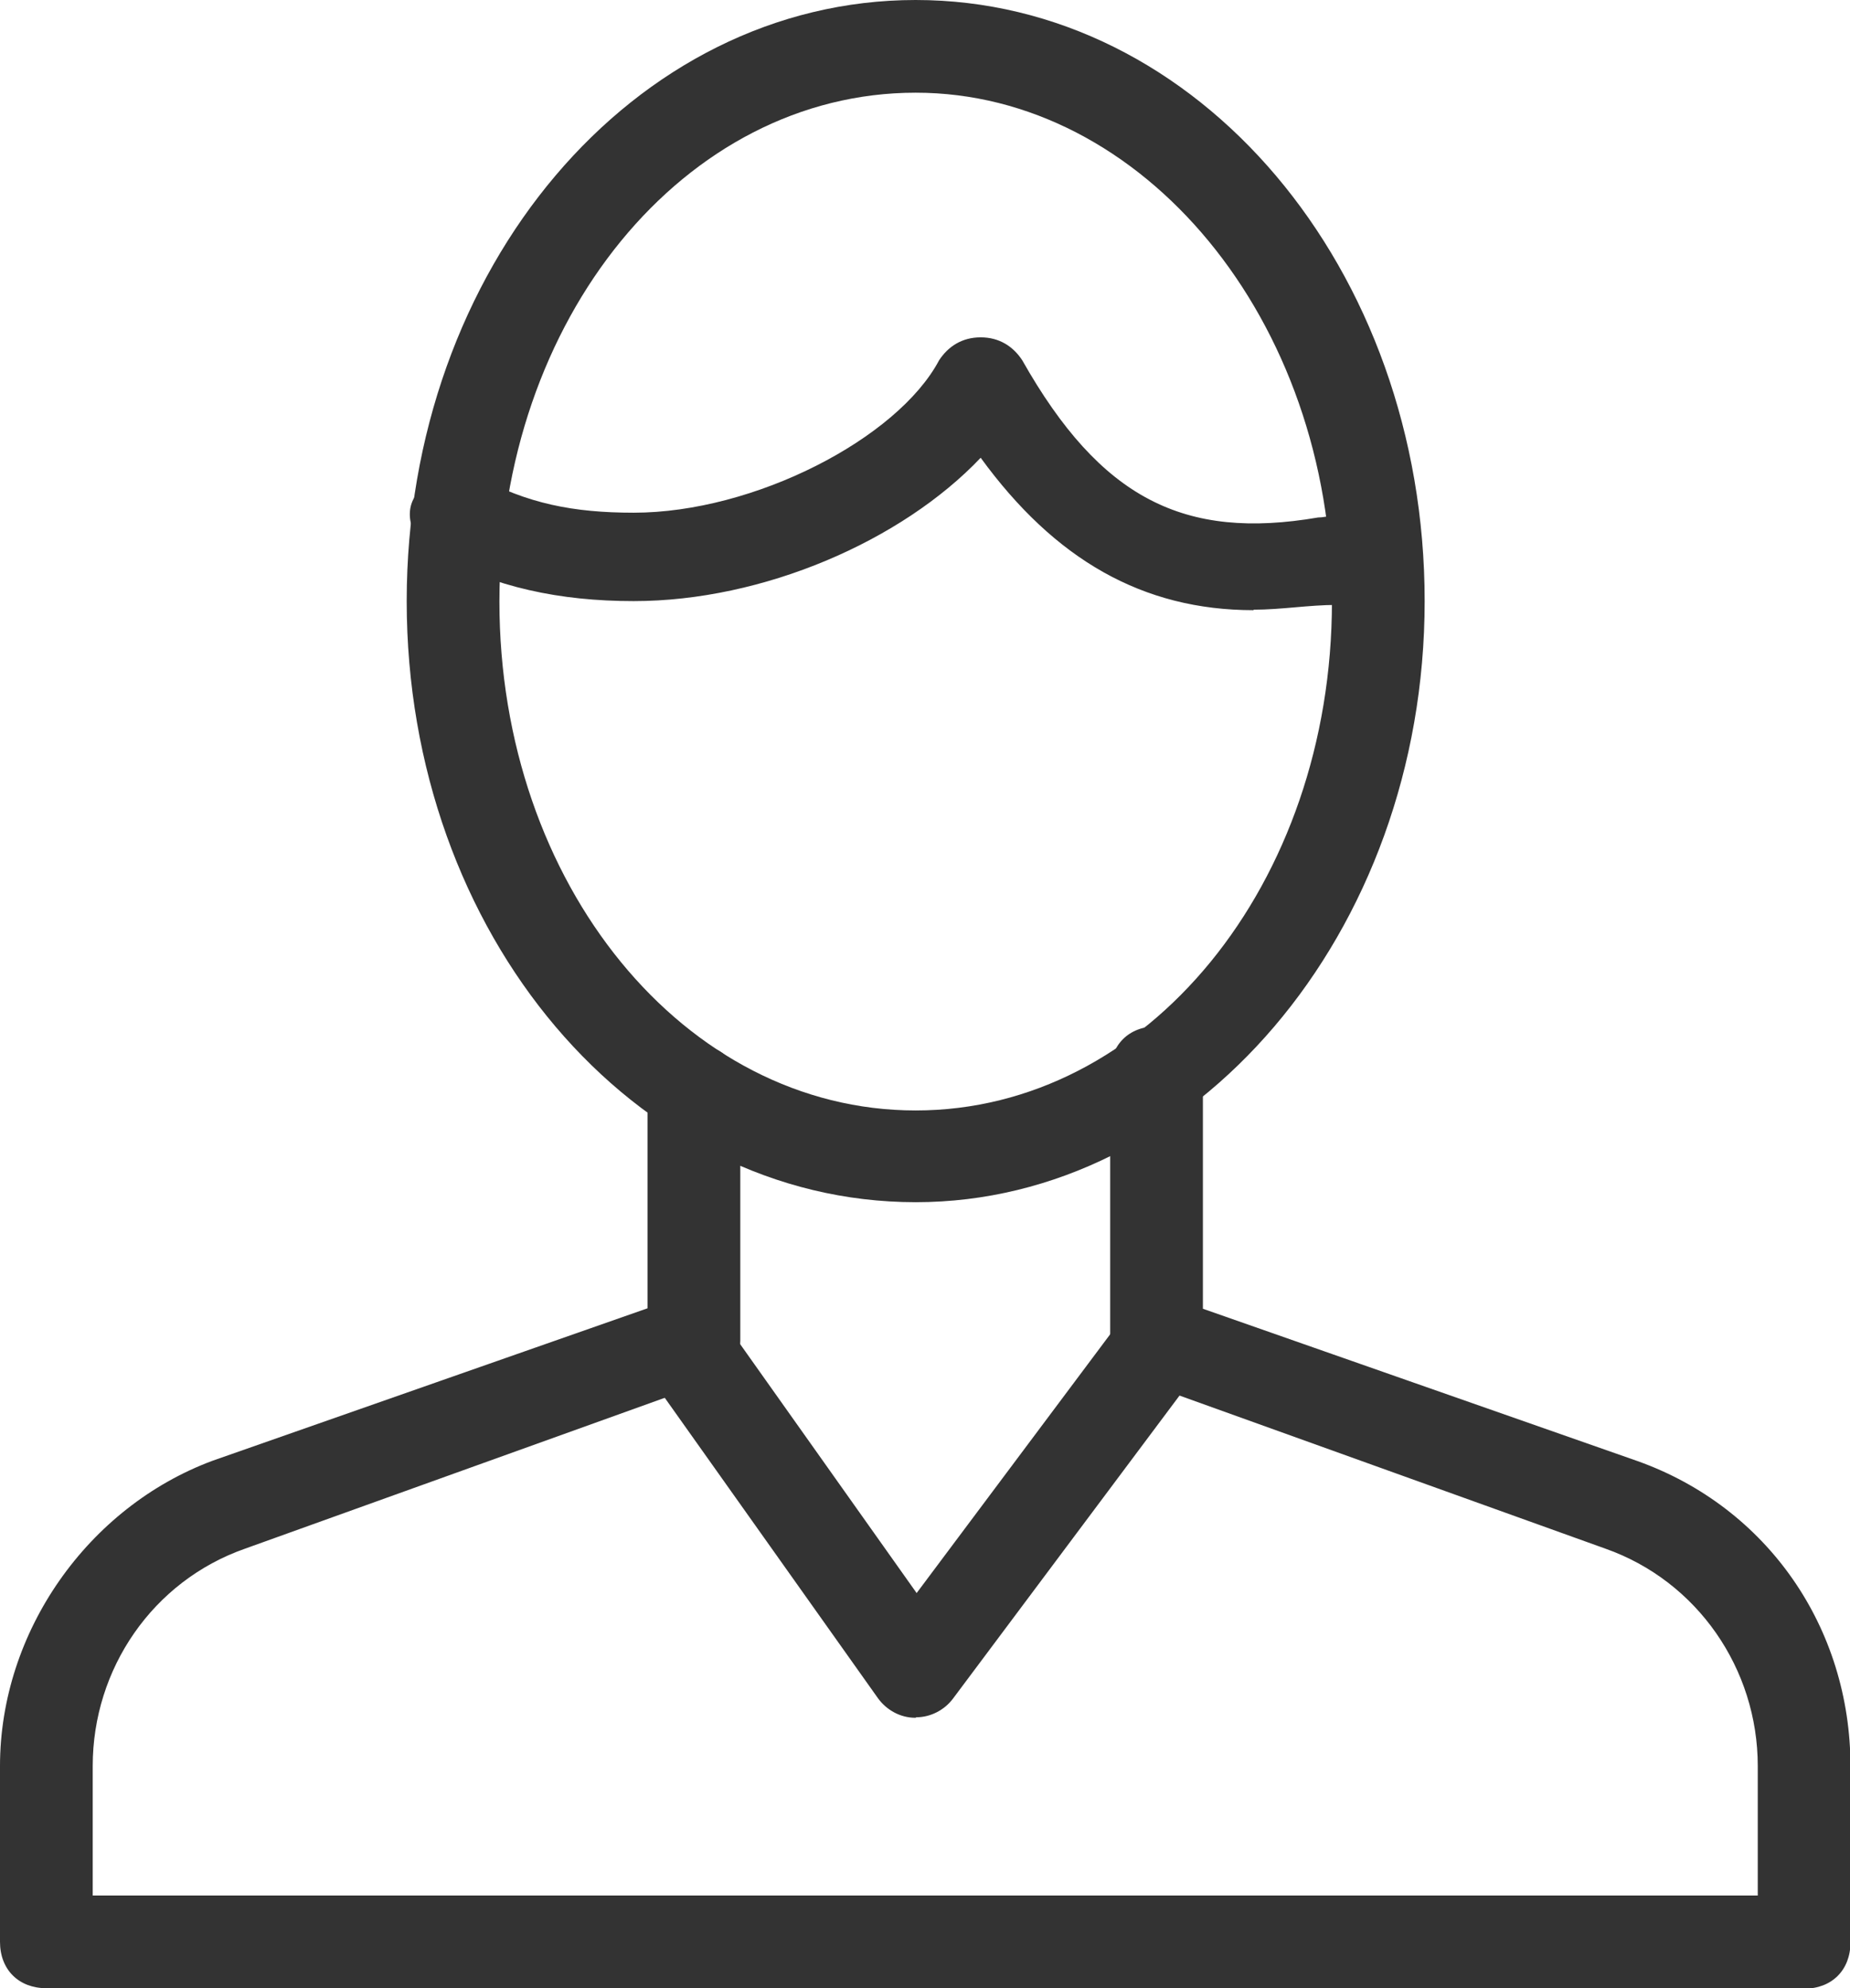 <?xml version="1.0" encoding="UTF-8"?>
<svg id="Layer_2" data-name="Layer 2" xmlns="http://www.w3.org/2000/svg" viewBox="0 0 38.71 41.61">
  <defs>
    <style>
      .cls-1 {
        fill: #333;
      }
    </style>
  </defs>
  <g id="_コンテンツ" data-name="コンテンツ">
    <g>
      <g>
        <path class="cls-1" d="M37.74,41.61H.97c-.58,0-.97-.39-.97-.97v-3.68c0-2.81,1.84-5.42,4.45-6.39l9.1-3.19v-4.55c0-.58.39-.97.97-.97s.97.39.97.97v5.23c0,.39-.29.77-.68.87l-9.68,3.48c-1.94.68-3.19,2.52-3.19,4.55v2.71h34.84v-2.71c0-2.03-1.26-3.87-3.19-4.55l-9.68-3.48c-.39-.1-.68-.48-.68-.87v-5.61c0-.58.39-.97.97-.97s.97.39.97.97v4.94l9.1,3.19c2.71.97,4.45,3.48,4.45,6.39v3.68c0,.58-.39.97-.97.97Z"/>
        <path class="cls-1" d="M19.16,25.16c-5.9,0-10.65-5.61-10.65-12.58S13.26,0,19.16,0s10.65,5.61,10.65,12.58-4.84,12.58-10.65,12.58ZM19.16,1.94c-4.84,0-8.71,4.74-8.71,10.65s3.87,10.65,8.71,10.65,8.71-4.74,8.71-10.65S23.9,1.94,19.16,1.94Z"/>
        <path class="cls-1" d="M26.23,12.77c-2.32,0-4.16-1.06-5.71-3.19-1.65,1.74-4.55,3-7.26,3-1.55,0-2.9-.29-4.16-.97-.48-.29-.68-.87-.39-1.26.29-.39.87-.68,1.26-.39,1.06.58,2.03.77,3.29.77,2.52,0,5.52-1.55,6.39-3.19.19-.29.48-.48.87-.48s.68.19.87.48c1.64,2.9,3.39,3.77,6.19,3.29.19,0,.48-.1.68-.1h.29c.48-.1.97.29,1.06.87.1.58-.29.97-.87,1.06h-.77c-.58,0-1.16.1-1.74.1Z"/>
      </g>
      <path class="cls-1" d="M19.16,35.95h-.01c-.31,0-.6-.16-.78-.41l-4.69-6.61c-.31-.44-.21-1.04.23-1.35.43-.31,1.04-.21,1.35.23l3.92,5.53,4.15-5.55c.32-.43.93-.52,1.35-.2.43.32.52.93.2,1.35l-4.94,6.61c-.18.24-.47.39-.77.39h0Z"/>
    </g>
  </g>
</svg>